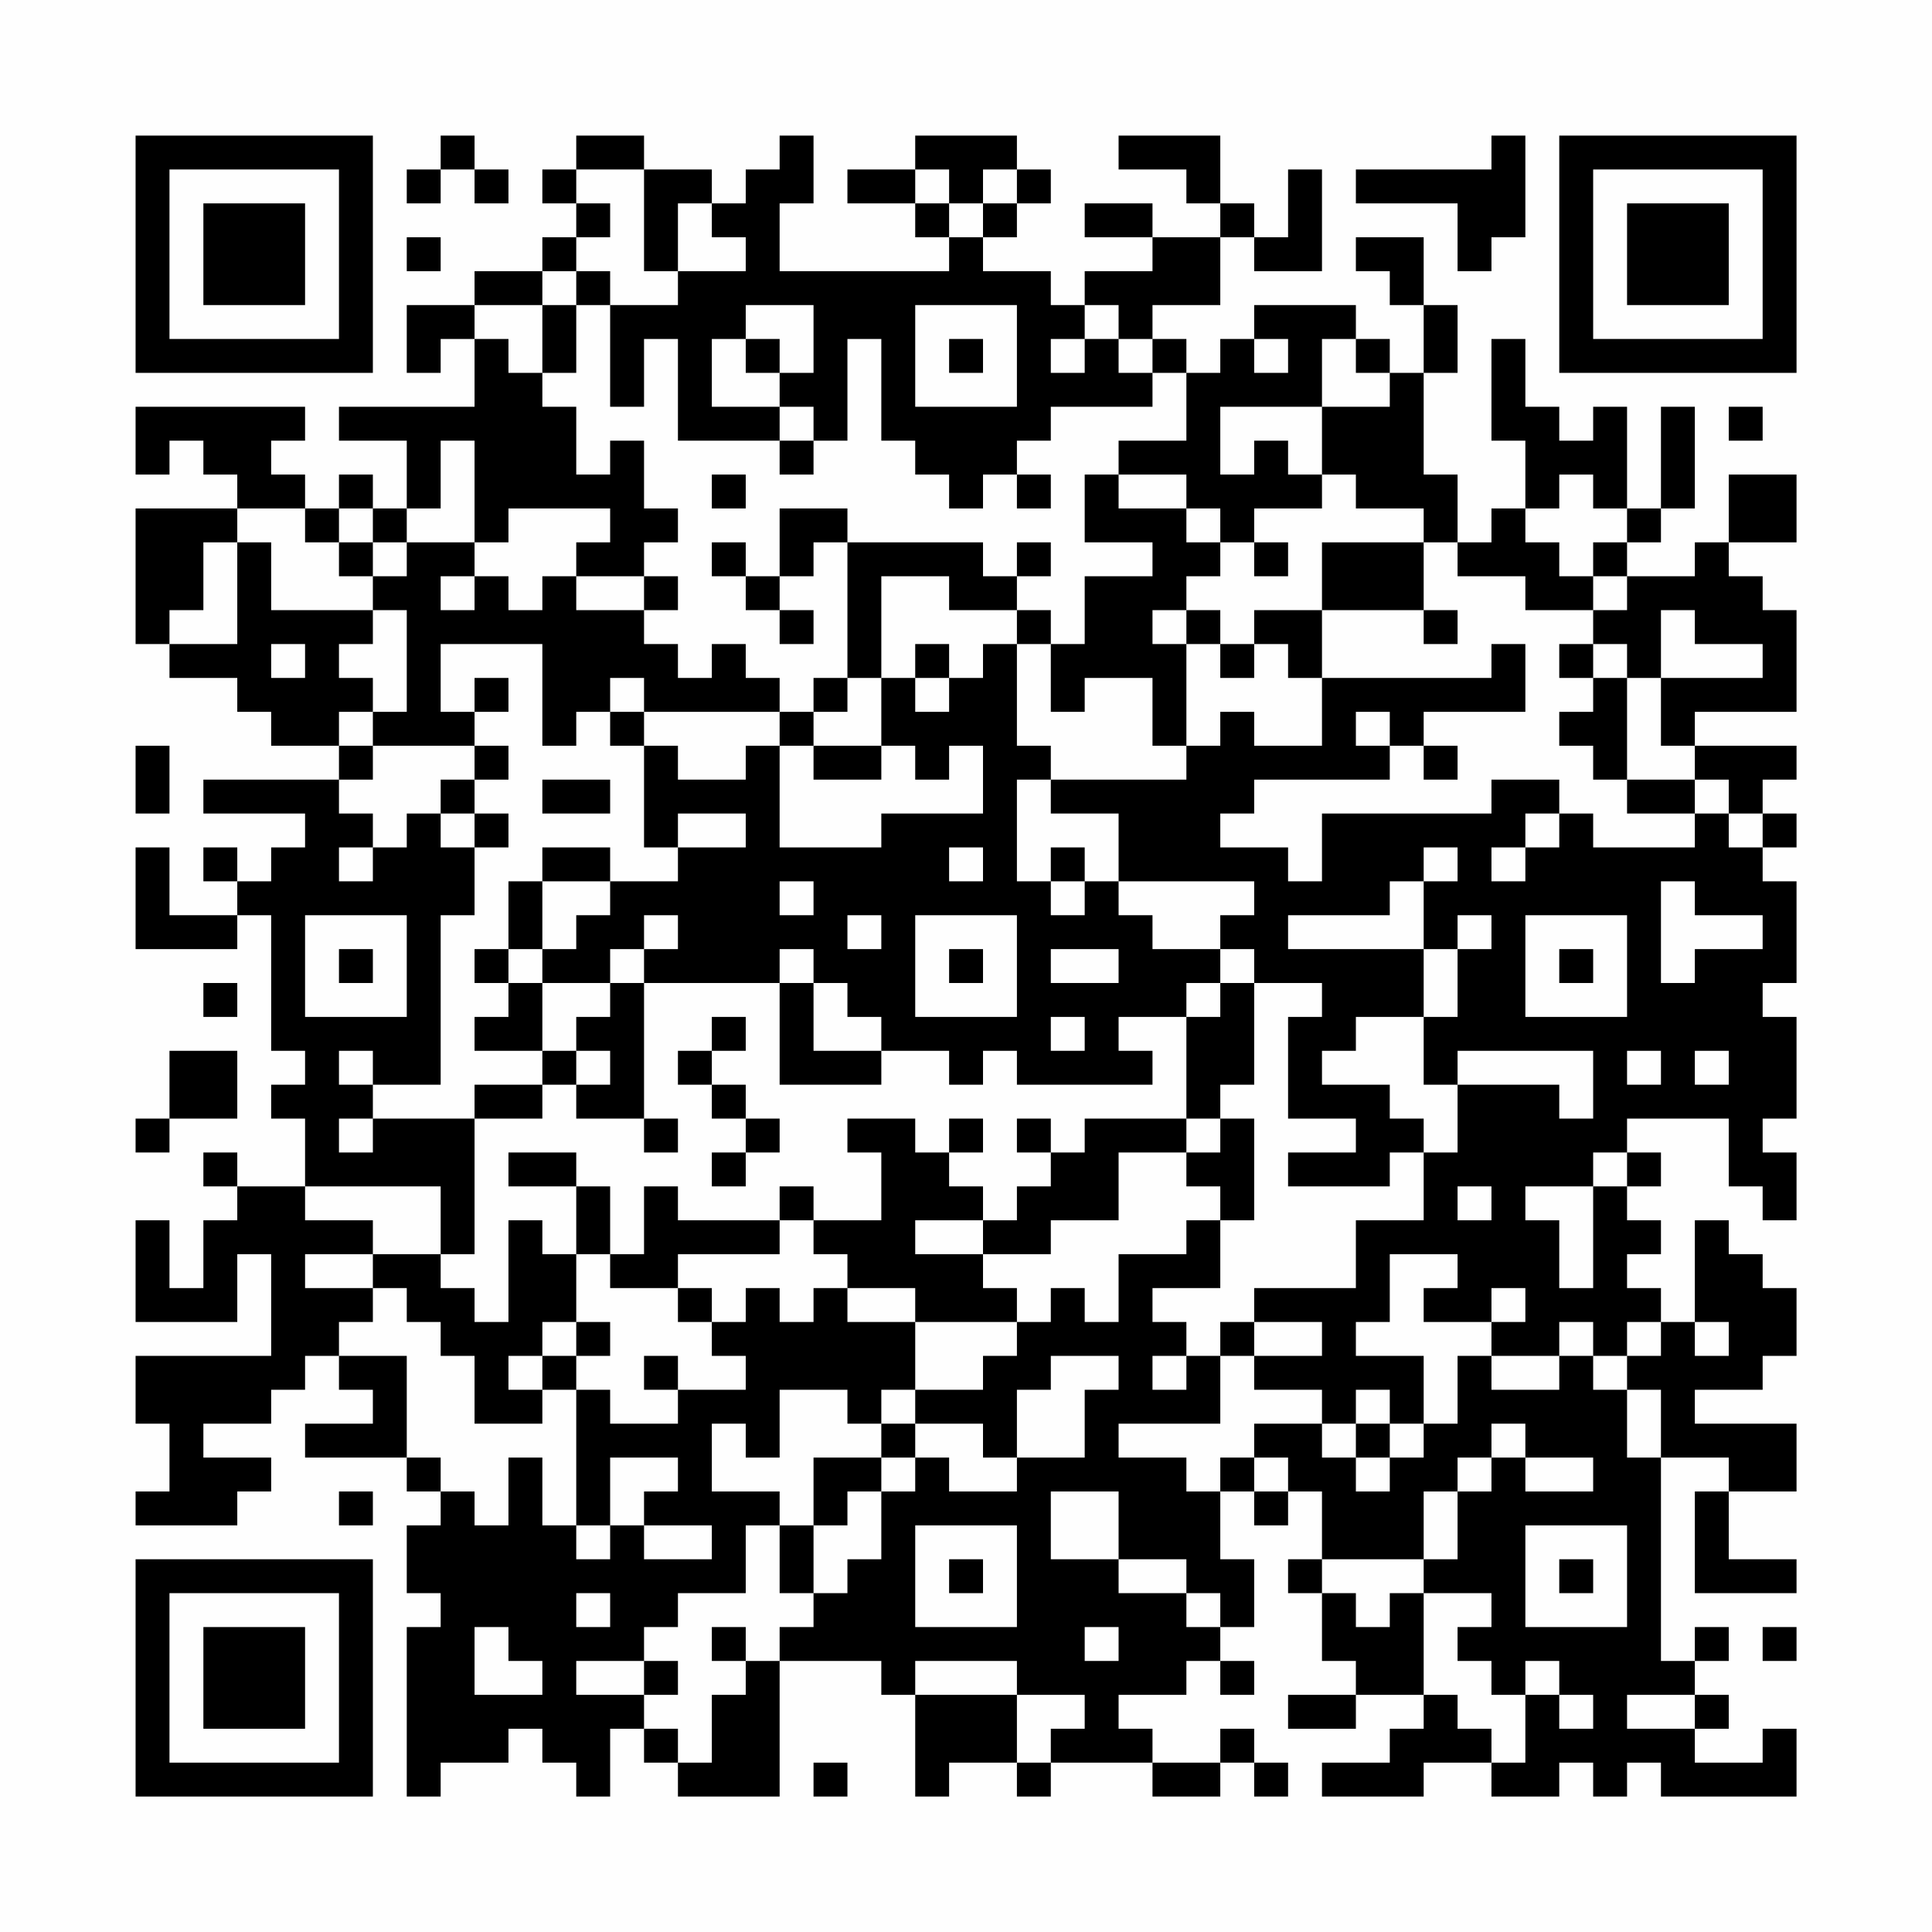<?xml version="1.0" encoding="UTF-8"?>
<svg xmlns="http://www.w3.org/2000/svg" version="1.1" width="200" height="200" viewBox="0 0 200 200"><rect x="0" y="0" width="200" height="200" fill="#fefefe"/><g transform="scale(3.509)"><g transform="translate(4,4)"><path fill-rule="evenodd" d="M9 0L9 1L8 1L8 2L9 2L9 1L10 1L10 2L11 2L11 1L10 1L10 0ZM13 0L13 1L12 1L12 2L13 2L13 3L12 3L12 4L10 4L10 5L8 5L8 7L9 7L9 6L10 6L10 8L6 8L6 9L8 9L8 11L7 11L7 10L6 10L6 11L5 11L5 10L4 10L4 9L5 9L5 8L0 8L0 10L1 10L1 9L2 9L2 10L3 10L3 11L0 11L0 15L1 15L1 16L3 16L3 17L4 17L4 18L6 18L6 19L2 19L2 20L5 20L5 21L4 21L4 22L3 22L3 21L2 21L2 22L3 22L3 23L1 23L1 21L0 21L0 24L3 24L3 23L4 23L4 27L5 27L5 28L4 28L4 29L5 29L5 31L3 31L3 30L2 30L2 31L3 31L3 32L2 32L2 34L1 34L1 32L0 32L0 35L3 35L3 33L4 33L4 36L0 36L0 38L1 38L1 40L0 40L0 41L3 41L3 40L4 40L4 39L2 39L2 38L4 38L4 37L5 37L5 36L6 36L6 37L7 37L7 38L5 38L5 39L8 39L8 40L9 40L9 41L8 41L8 43L9 43L9 44L8 44L8 49L9 49L9 48L11 48L11 47L12 47L12 48L13 48L13 49L14 49L14 47L15 47L15 48L16 48L16 49L19 49L19 45L22 45L22 46L23 46L23 49L24 49L24 48L26 48L26 49L27 49L27 48L30 48L30 49L32 49L32 48L33 48L33 49L34 49L34 48L33 48L33 47L32 47L32 48L30 48L30 47L29 47L29 46L31 46L31 45L32 45L32 46L33 46L33 45L32 45L32 44L33 44L33 42L32 42L32 40L33 40L33 41L34 41L34 40L35 40L35 42L34 42L34 43L35 43L35 45L36 45L36 46L34 46L34 47L36 47L36 46L38 46L38 47L37 47L37 48L35 48L35 49L38 49L38 48L40 48L40 49L42 49L42 48L43 48L43 49L44 49L44 48L45 48L45 49L49 49L49 47L48 47L48 48L46 48L46 47L47 47L47 46L46 46L46 45L47 45L47 44L46 44L46 45L45 45L45 39L47 39L47 40L46 40L46 43L49 43L49 42L47 42L47 40L49 40L49 38L46 38L46 37L48 37L48 36L49 36L49 34L48 34L48 33L47 33L47 32L46 32L46 35L45 35L45 34L44 34L44 33L45 33L45 32L44 32L44 31L45 31L45 30L44 30L44 29L47 29L47 31L48 31L48 32L49 32L49 30L48 30L48 29L49 29L49 26L48 26L48 25L49 25L49 22L48 22L48 21L49 21L49 20L48 20L48 19L49 19L49 18L46 18L46 17L49 17L49 14L48 14L48 13L47 13L47 12L49 12L49 10L47 10L47 12L46 12L46 13L44 13L44 12L45 12L45 11L46 11L46 8L45 8L45 11L44 11L44 8L43 8L43 9L42 9L42 8L41 8L41 6L40 6L40 9L41 9L41 11L40 11L40 12L39 12L39 10L38 10L38 7L39 7L39 5L38 5L38 3L36 3L36 4L37 4L37 5L38 5L38 7L37 7L37 6L36 6L36 5L33 5L33 6L32 6L32 7L31 7L31 6L30 6L30 5L32 5L32 3L33 3L33 4L35 4L35 1L34 1L34 3L33 3L33 2L32 2L32 0L29 0L29 1L31 1L31 2L32 2L32 3L30 3L30 2L28 2L28 3L30 3L30 4L28 4L28 5L27 5L27 4L25 4L25 3L26 3L26 2L27 2L27 1L26 1L26 0L23 0L23 1L21 1L21 2L23 2L23 3L24 3L24 4L19 4L19 2L20 2L20 0L19 0L19 1L18 1L18 2L17 2L17 1L15 1L15 0ZM40 0L40 1L36 1L36 2L39 2L39 4L40 4L40 3L41 3L41 0ZM13 1L13 2L14 2L14 3L13 3L13 4L12 4L12 5L10 5L10 6L11 6L11 7L12 7L12 8L13 8L13 10L14 10L14 9L15 9L15 11L16 11L16 12L15 12L15 13L13 13L13 12L14 12L14 11L11 11L11 12L10 12L10 9L9 9L9 11L8 11L8 12L7 12L7 11L6 11L6 12L5 12L5 11L3 11L3 12L2 12L2 14L1 14L1 15L3 15L3 12L4 12L4 14L7 14L7 15L6 15L6 16L7 16L7 17L6 17L6 18L7 18L7 19L6 19L6 20L7 20L7 21L6 21L6 22L7 22L7 21L8 21L8 20L9 20L9 21L10 21L10 23L9 23L9 28L7 28L7 27L6 27L6 28L7 28L7 29L6 29L6 30L7 30L7 29L10 29L10 33L9 33L9 31L5 31L5 32L7 32L7 33L5 33L5 34L7 34L7 35L6 35L6 36L8 36L8 39L9 39L9 40L10 40L10 41L11 41L11 39L12 39L12 41L13 41L13 42L14 42L14 41L15 41L15 42L17 42L17 41L15 41L15 40L16 40L16 39L14 39L14 41L13 41L13 37L14 37L14 38L16 38L16 37L18 37L18 36L17 36L17 35L18 35L18 34L19 34L19 35L20 35L20 34L21 34L21 35L23 35L23 37L22 37L22 38L21 38L21 37L19 37L19 39L18 39L18 38L17 38L17 40L19 40L19 41L18 41L18 43L16 43L16 44L15 44L15 45L13 45L13 46L15 46L15 47L16 47L16 48L17 48L17 46L18 46L18 45L19 45L19 44L20 44L20 43L21 43L21 42L22 42L22 40L23 40L23 39L24 39L24 40L26 40L26 39L28 39L28 37L29 37L29 36L27 36L27 37L26 37L26 39L25 39L25 38L23 38L23 37L25 37L25 36L26 36L26 35L27 35L27 34L28 34L28 35L29 35L29 33L31 33L31 32L32 32L32 34L30 34L30 35L31 35L31 36L30 36L30 37L31 37L31 36L32 36L32 38L29 38L29 39L31 39L31 40L32 40L32 39L33 39L33 40L34 40L34 39L33 39L33 38L35 38L35 39L36 39L36 40L37 40L37 39L38 39L38 38L39 38L39 36L40 36L40 37L42 37L42 36L43 36L43 37L44 37L44 39L45 39L45 37L44 37L44 36L45 36L45 35L44 35L44 36L43 36L43 35L42 35L42 36L40 36L40 35L41 35L41 34L40 34L40 35L38 35L38 34L39 34L39 33L37 33L37 35L36 35L36 36L38 36L38 38L37 38L37 37L36 37L36 38L35 38L35 37L33 37L33 36L35 36L35 35L33 35L33 34L36 34L36 32L38 32L38 30L39 30L39 28L42 28L42 29L43 29L43 27L39 27L39 28L38 28L38 26L39 26L39 24L40 24L40 23L39 23L39 24L38 24L38 22L39 22L39 21L38 21L38 22L37 22L37 23L34 23L34 24L38 24L38 26L36 26L36 27L35 27L35 28L37 28L37 29L38 29L38 30L37 30L37 31L34 31L34 30L36 30L36 29L34 29L34 26L35 26L35 25L33 25L33 24L32 24L32 23L33 23L33 22L29 22L29 20L27 20L27 19L31 19L31 18L32 18L32 17L33 17L33 18L35 18L35 16L40 16L40 15L41 15L41 17L38 17L38 18L37 18L37 17L36 17L36 18L37 18L37 19L33 19L33 20L32 20L32 21L34 21L34 22L35 22L35 20L40 20L40 19L42 19L42 20L41 20L41 21L40 21L40 22L41 22L41 21L42 21L42 20L43 20L43 21L46 21L46 20L47 20L47 21L48 21L48 20L47 20L47 19L46 19L46 18L45 18L45 16L48 16L48 15L46 15L46 14L45 14L45 16L44 16L44 15L43 15L43 14L44 14L44 13L43 13L43 12L44 12L44 11L43 11L43 10L42 10L42 11L41 11L41 12L42 12L42 13L43 13L43 14L41 14L41 13L39 13L39 12L38 12L38 11L36 11L36 10L35 10L35 8L37 8L37 7L36 7L36 6L35 6L35 8L32 8L32 10L33 10L33 9L34 9L34 10L35 10L35 11L33 11L33 12L32 12L32 11L31 11L31 10L29 10L29 9L31 9L31 7L30 7L30 6L29 6L29 5L28 5L28 6L27 6L27 7L28 7L28 6L29 6L29 7L30 7L30 8L27 8L27 9L26 9L26 10L25 10L25 11L24 11L24 10L23 10L23 9L22 9L22 6L21 6L21 9L20 9L20 8L19 8L19 7L20 7L20 5L18 5L18 6L17 6L17 8L19 8L19 9L16 9L16 6L15 6L15 8L14 8L14 5L16 5L16 4L18 4L18 3L17 3L17 2L16 2L16 4L15 4L15 1ZM23 1L23 2L24 2L24 3L25 3L25 2L26 2L26 1L25 1L25 2L24 2L24 1ZM8 3L8 4L9 4L9 3ZM13 4L13 5L12 5L12 7L13 7L13 5L14 5L14 4ZM23 5L23 8L26 8L26 5ZM18 6L18 7L19 7L19 6ZM24 6L24 7L25 7L25 6ZM33 6L33 7L34 7L34 6ZM47 8L47 9L48 9L48 8ZM19 9L19 10L20 10L20 9ZM17 10L17 11L18 11L18 10ZM26 10L26 11L27 11L27 10ZM28 10L28 12L30 12L30 13L28 13L28 15L27 15L27 14L26 14L26 13L27 13L27 12L26 12L26 13L25 13L25 12L21 12L21 11L19 11L19 13L18 13L18 12L17 12L17 13L18 13L18 14L19 14L19 15L20 15L20 14L19 14L19 13L20 13L20 12L21 12L21 16L20 16L20 17L19 17L19 16L18 16L18 15L17 15L17 16L16 16L16 15L15 15L15 14L16 14L16 13L15 13L15 14L13 14L13 13L12 13L12 14L11 14L11 13L10 13L10 12L8 12L8 13L7 13L7 12L6 12L6 13L7 13L7 14L8 14L8 17L7 17L7 18L10 18L10 19L9 19L9 20L10 20L10 21L11 21L11 20L10 20L10 19L11 19L11 18L10 18L10 17L11 17L11 16L10 16L10 17L9 17L9 15L12 15L12 18L13 18L13 17L14 17L14 18L15 18L15 21L16 21L16 22L14 22L14 21L12 21L12 22L11 22L11 24L10 24L10 25L11 25L11 26L10 26L10 27L12 27L12 28L10 28L10 29L12 29L12 28L13 28L13 29L15 29L15 30L16 30L16 29L15 29L15 25L19 25L19 28L22 28L22 27L24 27L24 28L25 28L25 27L26 27L26 28L30 28L30 27L29 27L29 26L31 26L31 29L28 29L28 30L27 30L27 29L26 29L26 30L27 30L27 31L26 31L26 32L25 32L25 31L24 31L24 30L25 30L25 29L24 29L24 30L23 30L23 29L21 29L21 30L22 30L22 32L20 32L20 31L19 31L19 32L16 32L16 31L15 31L15 33L14 33L14 31L13 31L13 30L11 30L11 31L13 31L13 33L12 33L12 32L11 32L11 35L10 35L10 34L9 34L9 33L7 33L7 34L8 34L8 35L9 35L9 36L10 36L10 38L12 38L12 37L13 37L13 36L14 36L14 35L13 35L13 33L14 33L14 34L16 34L16 35L17 35L17 34L16 34L16 33L19 33L19 32L20 32L20 33L21 33L21 34L23 34L23 35L26 35L26 34L25 34L25 33L27 33L27 32L29 32L29 30L31 30L31 31L32 31L32 32L33 32L33 29L32 29L32 28L33 28L33 25L32 25L32 24L30 24L30 23L29 23L29 22L28 22L28 21L27 21L27 22L26 22L26 19L27 19L27 18L26 18L26 15L27 15L27 17L28 17L28 16L30 16L30 18L31 18L31 15L32 15L32 16L33 16L33 15L34 15L34 16L35 16L35 14L38 14L38 15L39 15L39 14L38 14L38 12L35 12L35 14L33 14L33 15L32 15L32 14L31 14L31 13L32 13L32 12L31 12L31 11L29 11L29 10ZM33 12L33 13L34 13L34 12ZM9 13L9 14L10 14L10 13ZM22 13L22 16L21 16L21 17L20 17L20 18L19 18L19 17L15 17L15 16L14 16L14 17L15 17L15 18L16 18L16 19L18 19L18 18L19 18L19 21L22 21L22 20L25 20L25 18L24 18L24 19L23 19L23 18L22 18L22 16L23 16L23 17L24 17L24 16L25 16L25 15L26 15L26 14L24 14L24 13ZM30 14L30 15L31 15L31 14ZM4 15L4 16L5 16L5 15ZM23 15L23 16L24 16L24 15ZM42 15L42 16L43 16L43 17L42 17L42 18L43 18L43 19L44 19L44 20L46 20L46 19L44 19L44 16L43 16L43 15ZM0 18L0 20L1 20L1 18ZM20 18L20 19L22 19L22 18ZM38 18L38 19L39 19L39 18ZM12 19L12 20L14 20L14 19ZM16 20L16 21L18 21L18 20ZM24 21L24 22L25 22L25 21ZM12 22L12 24L11 24L11 25L12 25L12 27L13 27L13 28L14 28L14 27L13 27L13 26L14 26L14 25L15 25L15 24L16 24L16 23L15 23L15 24L14 24L14 25L12 25L12 24L13 24L13 23L14 23L14 22ZM19 22L19 23L20 23L20 22ZM27 22L27 23L28 23L28 22ZM45 22L45 25L46 25L46 24L48 24L48 23L46 23L46 22ZM5 23L5 26L8 26L8 23ZM21 23L21 24L22 24L22 23ZM23 23L23 26L26 26L26 23ZM41 23L41 26L44 26L44 23ZM6 24L6 25L7 25L7 24ZM19 24L19 25L20 25L20 27L22 27L22 26L21 26L21 25L20 25L20 24ZM24 24L24 25L25 25L25 24ZM27 24L27 25L29 25L29 24ZM42 24L42 25L43 25L43 24ZM2 25L2 26L3 26L3 25ZM31 25L31 26L32 26L32 25ZM17 26L17 27L16 27L16 28L17 28L17 29L18 29L18 30L17 30L17 31L18 31L18 30L19 30L19 29L18 29L18 28L17 28L17 27L18 27L18 26ZM27 26L27 27L28 27L28 26ZM1 27L1 29L0 29L0 30L1 30L1 29L3 29L3 27ZM44 27L44 28L45 28L45 27ZM46 27L46 28L47 28L47 27ZM31 29L31 30L32 30L32 29ZM43 30L43 31L41 31L41 32L42 32L42 34L43 34L43 31L44 31L44 30ZM39 31L39 32L40 32L40 31ZM23 32L23 33L25 33L25 32ZM12 35L12 36L11 36L11 37L12 37L12 36L13 36L13 35ZM32 35L32 36L33 36L33 35ZM46 35L46 36L47 36L47 35ZM15 36L15 37L16 37L16 36ZM22 38L22 39L20 39L20 41L19 41L19 43L20 43L20 41L21 41L21 40L22 40L22 39L23 39L23 38ZM36 38L36 39L37 39L37 38ZM40 38L40 39L39 39L39 40L38 40L38 42L35 42L35 43L36 43L36 44L37 44L37 43L38 43L38 46L39 46L39 47L40 47L40 48L41 48L41 46L42 46L42 47L43 47L43 46L42 46L42 45L41 45L41 46L40 46L40 45L39 45L39 44L40 44L40 43L38 43L38 42L39 42L39 40L40 40L40 39L41 39L41 40L43 40L43 39L41 39L41 38ZM6 40L6 41L7 41L7 40ZM27 40L27 42L29 42L29 43L31 43L31 44L32 44L32 43L31 43L31 42L29 42L29 40ZM23 41L23 44L26 44L26 41ZM41 41L41 44L44 44L44 41ZM24 42L24 43L25 43L25 42ZM42 42L42 43L43 43L43 42ZM13 43L13 44L14 44L14 43ZM10 44L10 46L12 46L12 45L11 45L11 44ZM17 44L17 45L18 45L18 44ZM28 44L28 45L29 45L29 44ZM48 44L48 45L49 45L49 44ZM15 45L15 46L16 46L16 45ZM23 45L23 46L26 46L26 48L27 48L27 47L28 47L28 46L26 46L26 45ZM44 46L44 47L46 47L46 46ZM20 48L20 49L21 49L21 48ZM0 0L0 7L7 7L7 0ZM1 1L1 6L6 6L6 1ZM2 2L2 5L5 5L5 2ZM42 0L42 7L49 7L49 0ZM43 1L43 6L48 6L48 1ZM44 2L44 5L47 5L47 2ZM0 42L0 49L7 49L7 42ZM1 43L1 48L6 48L6 43ZM2 44L2 47L5 47L5 44Z" fill="#000000"/></g></g></svg>
